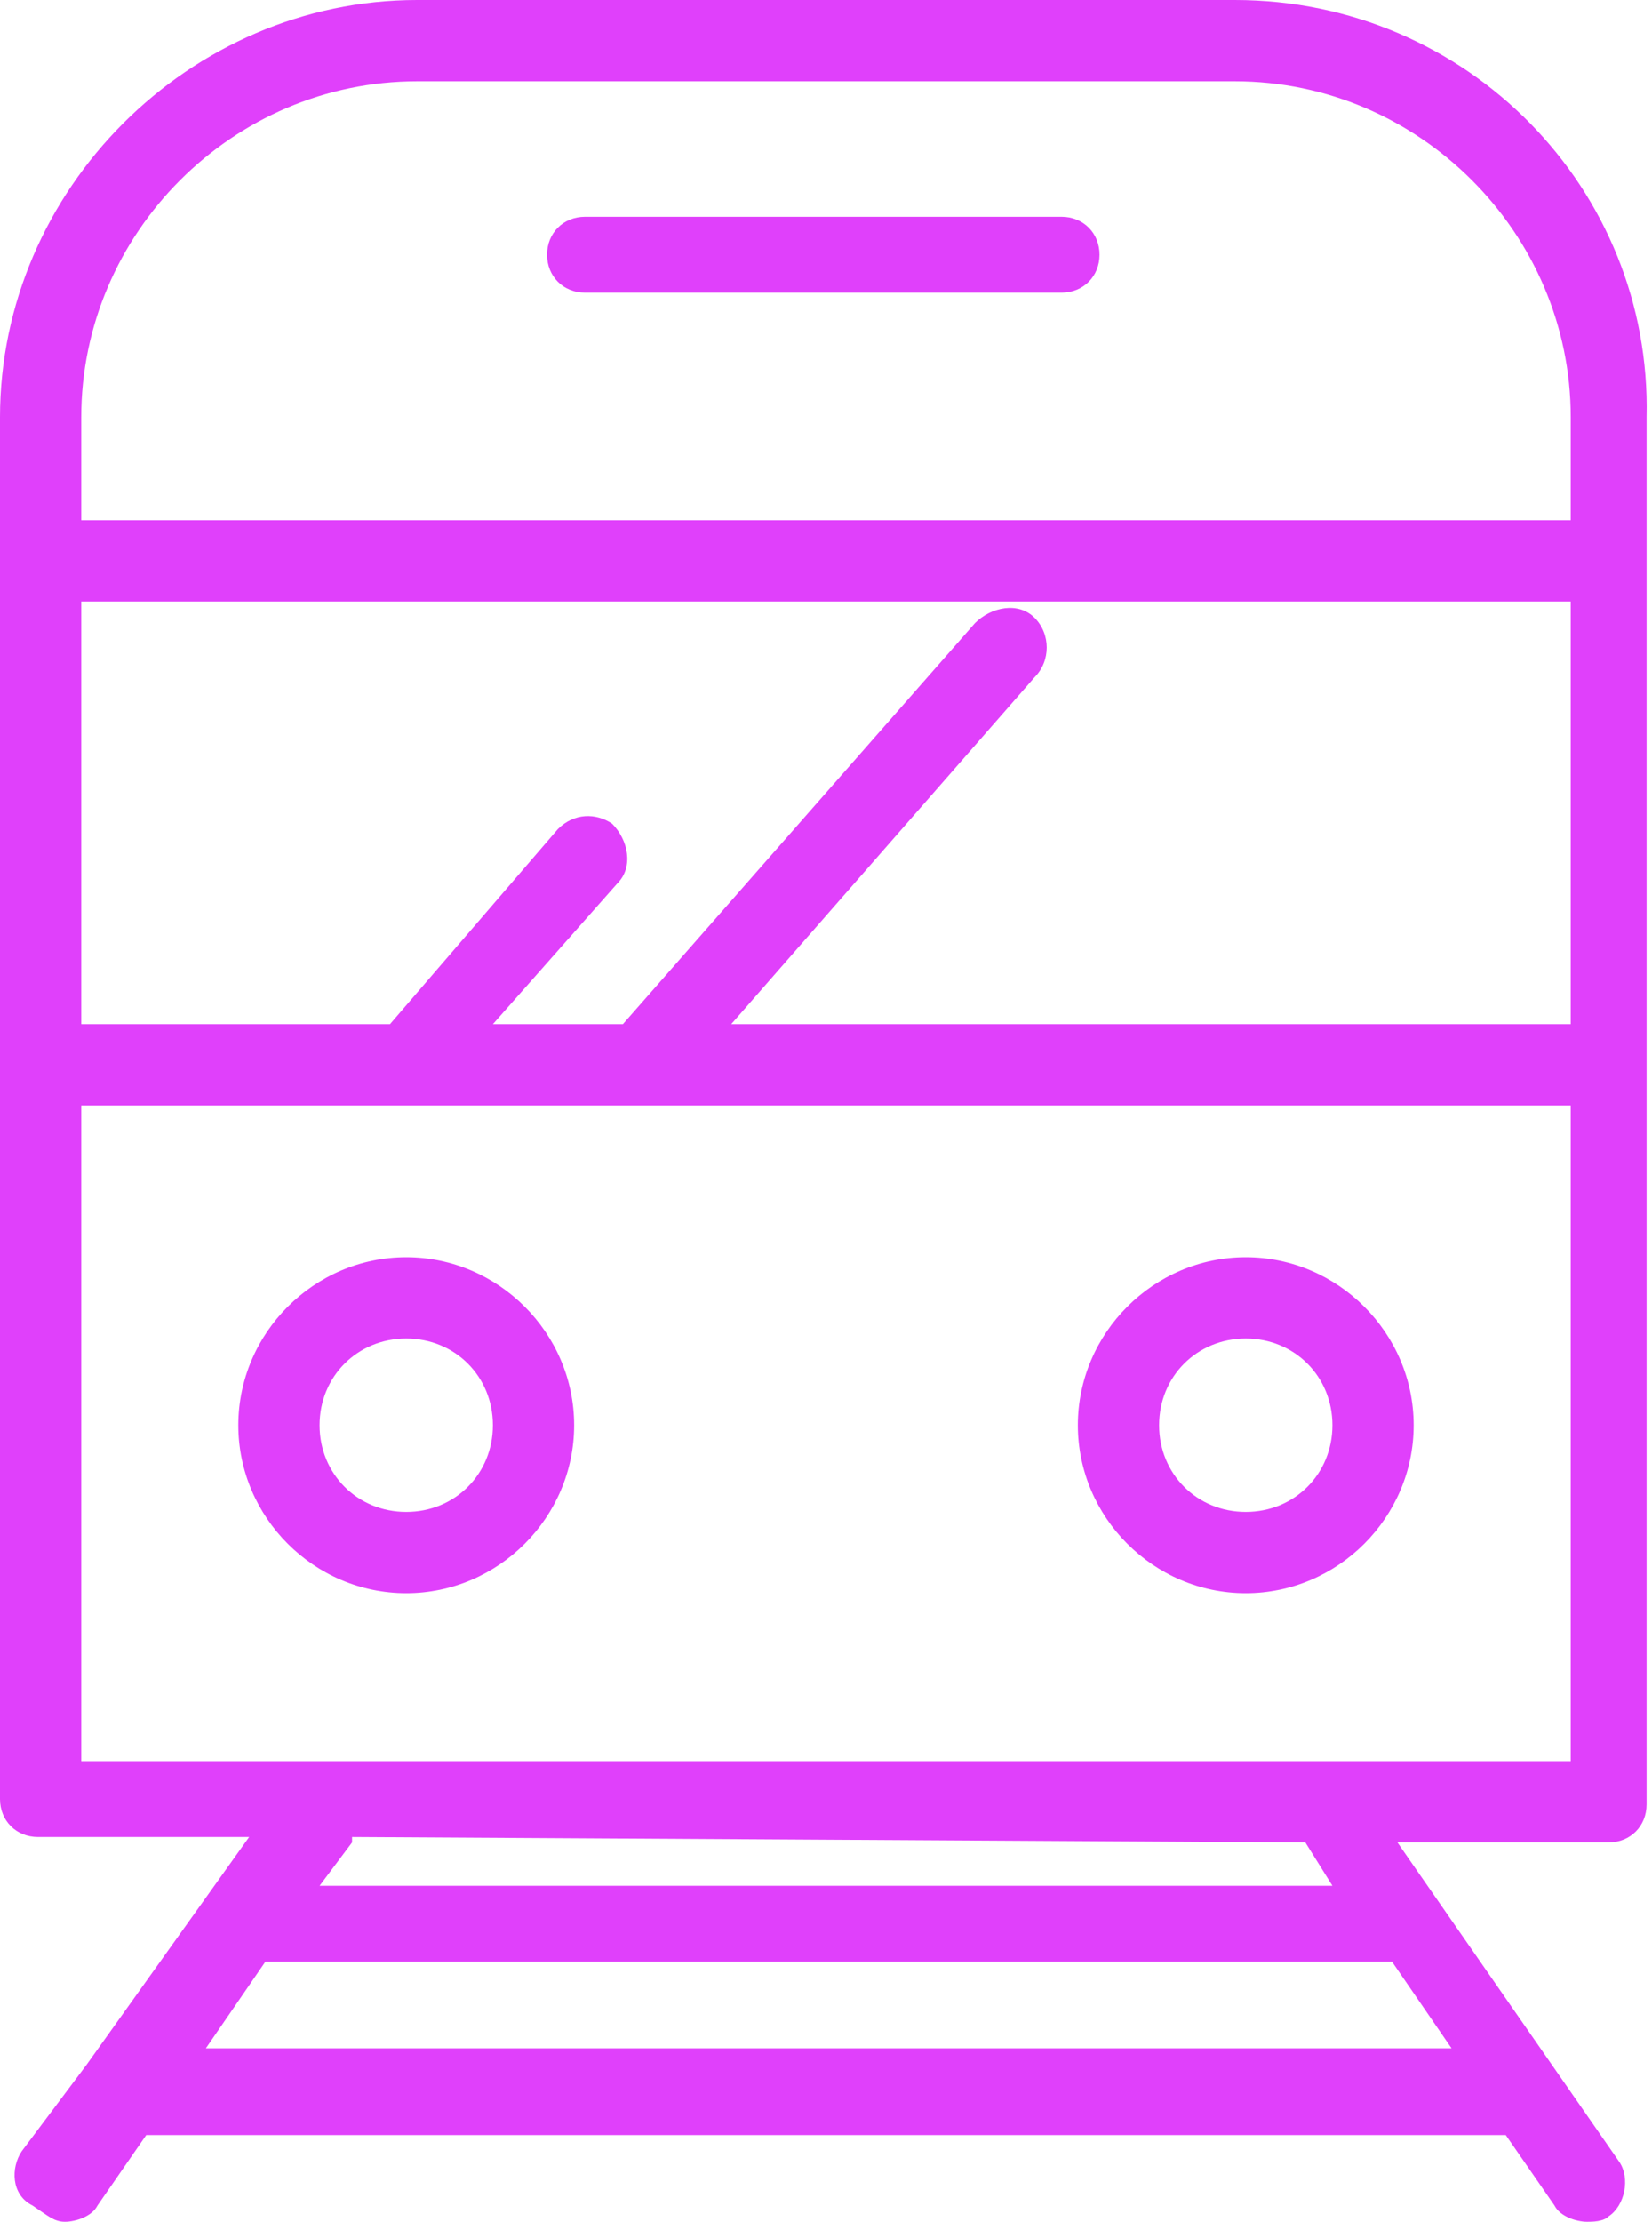 <svg xmlns="http://www.w3.org/2000/svg" width="30.5" height="41" viewBox="0 0 30.5 41"><style type="text/css">.st0{fill:#E040FB;}</style><path class="st0" d="M22.8 0h-15.1c-4.2 0-7.7 3.5-7.7 7.7v25.5c0 .4.3.7.7.7h3.9l-3 4.2-1.2 1.6c-.2.3-.2.8.2 1 .3.2.4.3.6.3.2 0 .5-.1.6-.3l.9-1.3h25.1l.9 1.3c.1.2.4.3.6.3.1 0 .3 0 .4-.1.3-.2.4-.7.2-1l-4.1-5.9h3.9c.4 0 .7-.3.7-.7v-25.6c.1-4.2-3.3-7.7-7.6-7.7zm-3.7 11.4c-.3-.3-.8-.2-1.1.1l-6.5 7.4h-2.4l2.3-2.6c.3-.3.2-.8-.1-1.1-.3-.2-.7-.2-1 .1l-3.1 3.6h-5.7v-7.8h27.5v7.8h-15.5l5.6-6.4c.3-.3.3-.8 0-1.1zm-11.4-9.9h15.1c3.4 0 6.2 2.8 6.2 6.2v1.9h-27.5v-1.9c0-3.4 2.8-6.2 6.2-6.2zm-3.9 36.3l1.1-1.6h20.8l1.1 1.6h-23zm20.3-3.8l.5.8h-18.7l.6-.8v-.1l17.6.1zm-22.6-1.6v-12h27.5v12.1h-27.5zM7.5 23.2c-1.7 0-3.1 1.4-3.1 3.1 0 1.7 1.4 3.1 3.1 3.1s3.1-1.4 3.1-3.1c0-1.7-1.4-3.1-3.1-3.1zm0 4.7c-.9 0-1.6-.7-1.6-1.6 0-.9.7-1.6 1.6-1.6s1.6.7 1.6 1.6c0 .9-.7 1.6-1.6 1.6zM23 23.2c-1.7 0-3.1 1.4-3.1 3.1 0 1.7 1.4 3.1 3.1 3.1 1.7 0 3.1-1.4 3.1-3.1 0-1.7-1.4-3.1-3.1-3.1zm0 4.7c-.9 0-1.6-.7-1.6-1.6 0-.9.7-1.6 1.6-1.6.9 0 1.6.7 1.6 1.6 0 .9-.7 1.6-1.6 1.6zM10.8 5.4h8.8c.4 0 .7-.3.7-.7 0-.4-.3-.7-.7-.7h-8.8c-.4 0-.7.3-.7.7 0 .4.3.7.7.7z"/></svg>
